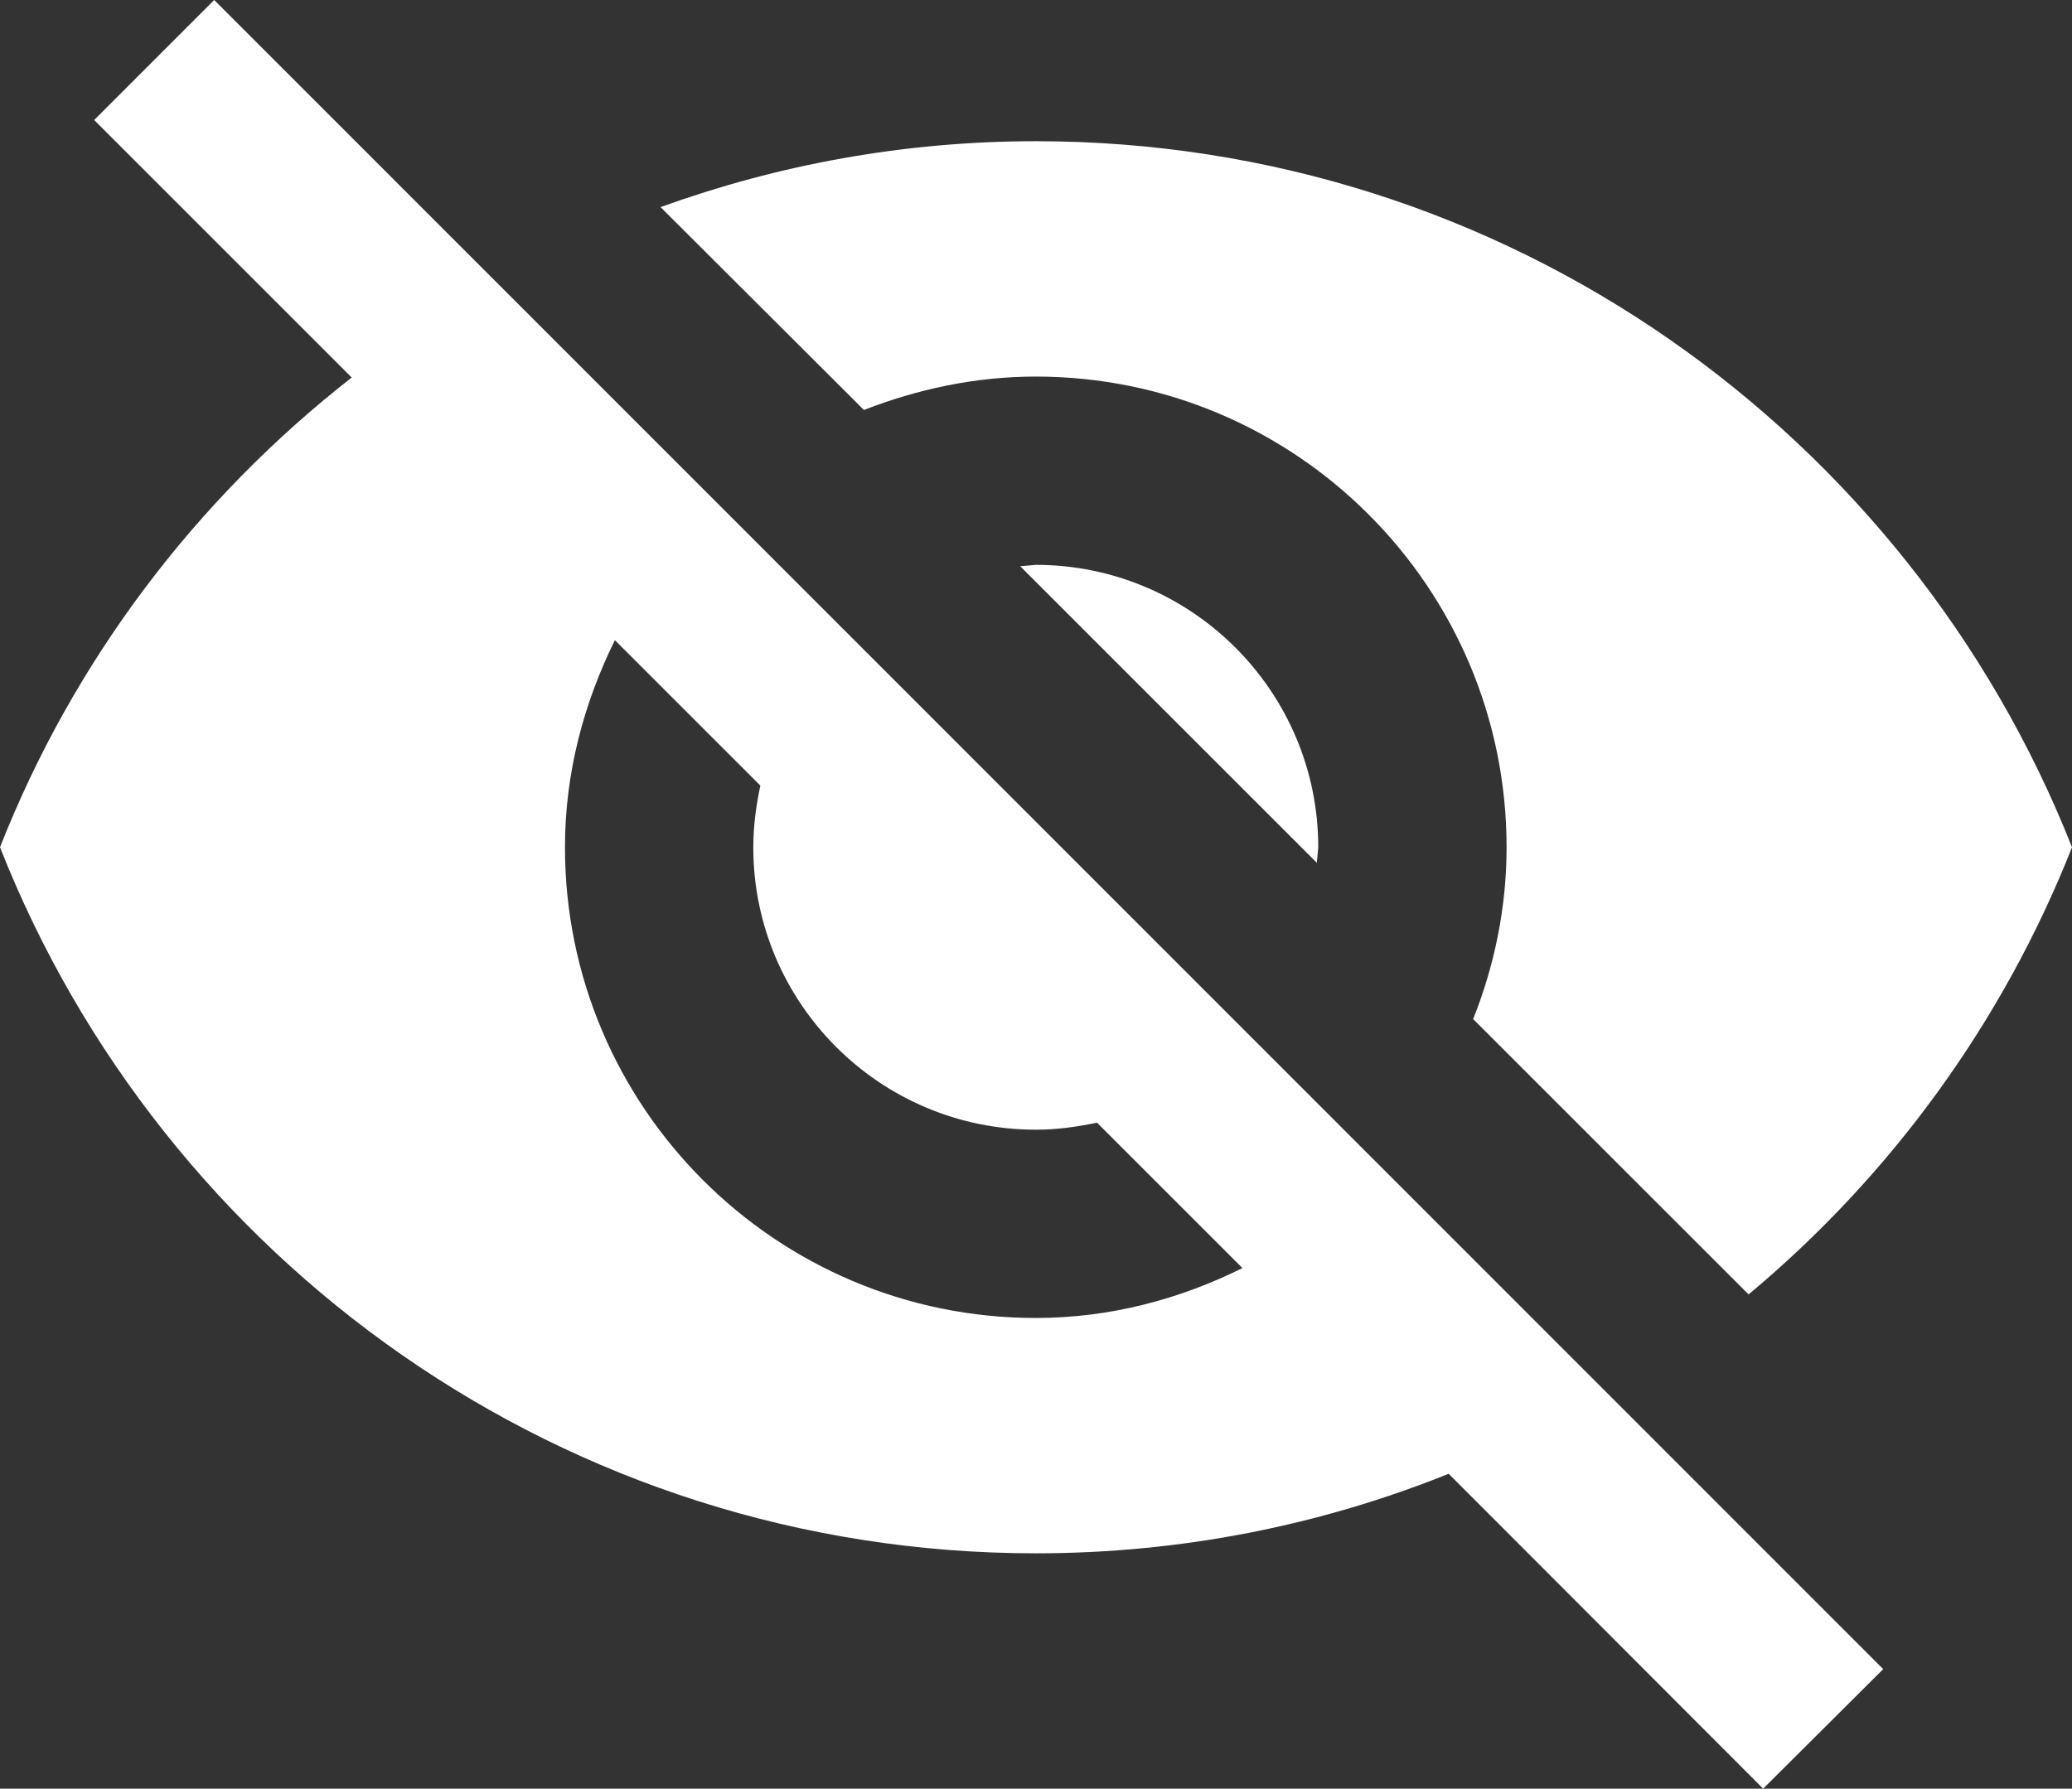 <?xml version="1.0" encoding="utf-8"?>
<!-- Generator: Adobe Illustrator 16.0.0, SVG Export Plug-In . SVG Version: 6.00 Build 0)  -->
<!DOCTYPE svg PUBLIC "-//W3C//DTD SVG 1.1//EN" "http://www.w3.org/Graphics/SVG/1.1/DTD/svg11.dtd">
<svg version="1.1" id="Capa_1" xmlns="http://www.w3.org/2000/svg" xmlns:xlink="http://www.w3.org/1999/xlink" x="0px" y="0px"
	 width="595.279px" height="513.988px" viewBox="0 0 595.279 513.988" enable-background="new 0 0 595.279 513.988"
	 xml:space="preserve">
<rect x="0" y="0" width="595.279" height="513.988" fill="#333333" stroke="none"/>
<path fill="#FFFFFF" d="M293.11,162.719l85.213,85.214l0.406-4.464c0-44.771-36.385-81.156-81.156-81.156L293.11,162.719z"/>
<path fill="#FFFFFF" d="M297.573,108.209c74.664,0,135.261,60.598,135.261,135.262c0,17.447-3.517,34.085-9.603,49.367l79.127,79.13
	c40.848-34.086,73.04-78.183,92.924-128.497C548.346,124.712,432.969,40.578,297.575,40.578c-37.874,0-74.122,6.764-107.802,18.938
	l58.432,58.297C263.488,111.862,280.124,108.209,297.573,108.209z"/>
<path fill="#FFFFFF" d="M27.052,34.49l61.681,61.68l12.309,12.31C56.404,143.376,21.101,189.771,0,243.469
	c46.8,118.759,162.313,202.89,297.572,202.89c41.932,0,81.968-8.115,118.624-22.859l11.497,11.498l78.857,78.992l34.489-34.354
	L61.543,0L27.052,34.49z M176.651,183.953l41.795,41.795c-1.217,5.817-2.028,11.632-2.028,17.719
	c0,44.772,36.386,81.157,81.155,81.157c6.087,0,11.903-0.813,17.584-2.027l41.796,41.795c-17.99,8.928-38.008,14.338-59.38,14.338
	c-74.663,0-135.26-60.599-135.26-135.263C162.313,222.098,167.723,202.078,176.651,183.953z"/>
</svg>
